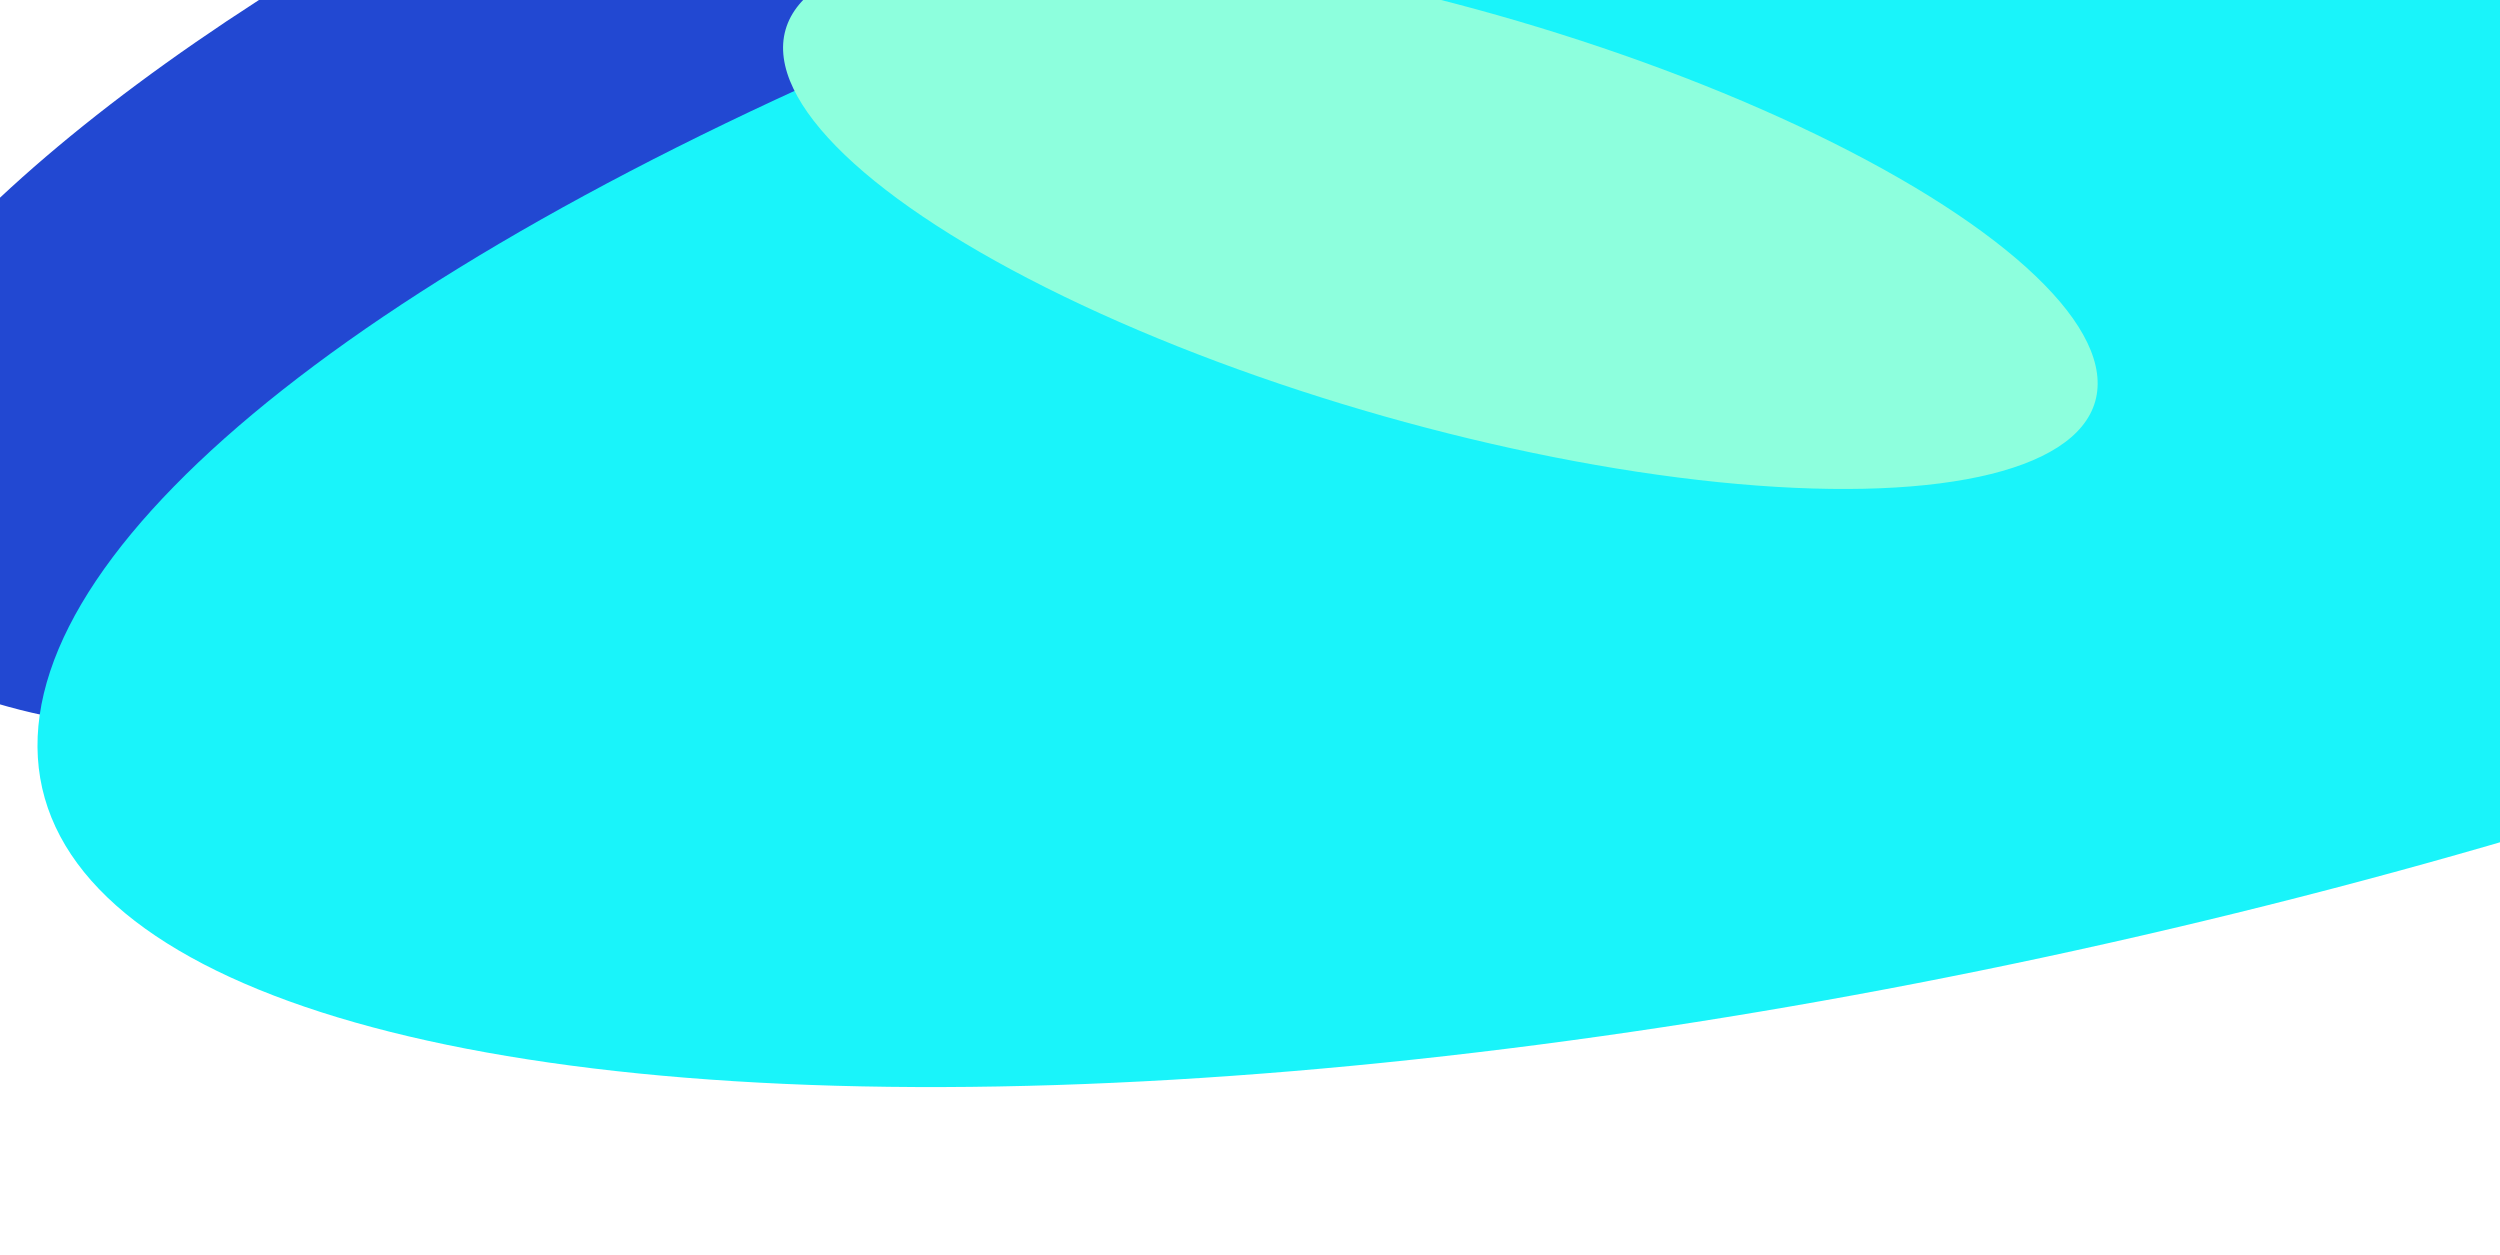 <svg width="1440" height="723" viewBox="0 0 1440 723" fill="none" xmlns="http://www.w3.org/2000/svg">
<g opacity="0.9">
<g filter="url(#filter0_f_22_398)">
<ellipse rx="341.207" ry="219.256" transform="matrix(-0.981 0.192 0.047 0.999 1218.24 -266.941)" fill="#0034EB"/>
</g>
<g filter="url(#filter1_f_22_398)">
<ellipse rx="225.254" ry="277.278" transform="matrix(-0.962 -0.273 -0.273 0.962 1568.86 -364.883)" fill="#425680"/>
</g>
<g filter="url(#filter2_f_22_398)">
<ellipse rx="784.829" ry="269.005" transform="matrix(-0.946 0.324 0.152 0.988 634.061 55.76)" fill="#0A34CD"/>
</g>
<g filter="url(#filter3_f_22_398)">
<ellipse rx="1160.07" ry="359.173" transform="matrix(-0.978 0.21 0.061 0.998 1156.35 192.752)" fill="#00F3F9"/>
</g>
<g filter="url(#filter4_f_22_398)">
<ellipse rx="392.079" ry="120.038" transform="matrix(-0.962 -0.273 -0.273 0.962 829.648 124.196)" fill="#81FFD9"/>
</g>
</g>
<defs>
<filter id="filter0_f_22_398" x="601.124" y="-777.644" width="1234.22" height="1021.41" filterUnits="userSpaceOnUse" color-interpolation-filters="sRGB">
<feFlood flood-opacity="0" result="BackgroundImageFix"/>
<feBlend mode="normal" in="SourceGraphic" in2="BackgroundImageFix" result="shape"/>
<feGaussianBlur stdDeviation="141.036" result="effect1_foregroundBlur_22_398"/>
</filter>
<filter id="filter1_f_22_398" x="1097.5" y="-880.47" width="942.733" height="1031.17" filterUnits="userSpaceOnUse" color-interpolation-filters="sRGB">
<feFlood flood-opacity="0" result="BackgroundImageFix"/>
<feBlend mode="normal" in="SourceGraphic" in2="BackgroundImageFix" result="shape"/>
<feGaussianBlur stdDeviation="120.888" result="effect1_foregroundBlur_22_398"/>
</filter>
<filter id="filter2_f_22_398" x="-311.012" y="-513.714" width="1890.15" height="1138.95" filterUnits="userSpaceOnUse" color-interpolation-filters="sRGB">
<feFlood flood-opacity="0" result="BackgroundImageFix"/>
<feBlend mode="normal" in="SourceGraphic" in2="BackgroundImageFix" result="shape"/>
<feGaussianBlur stdDeviation="100.74" result="effect1_foregroundBlur_22_398"/>
</filter>
<filter id="filter3_f_22_398" x="-260.064" y="-523.017" width="2832.82" height="1431.54" filterUnits="userSpaceOnUse" color-interpolation-filters="sRGB">
<feFlood flood-opacity="0" result="BackgroundImageFix"/>
<feBlend mode="normal" in="SourceGraphic" in2="BackgroundImageFix" result="shape"/>
<feGaussianBlur stdDeviation="141.036" result="effect1_foregroundBlur_22_398"/>
</filter>
<filter id="filter4_f_22_398" x="289.803" y="-194.366" width="1079.69" height="637.124" filterUnits="userSpaceOnUse" color-interpolation-filters="sRGB">
<feFlood flood-opacity="0" result="BackgroundImageFix"/>
<feBlend mode="normal" in="SourceGraphic" in2="BackgroundImageFix" result="shape"/>
<feGaussianBlur stdDeviation="80.592" result="effect1_foregroundBlur_22_398"/>
</filter>
</defs>
</svg>
